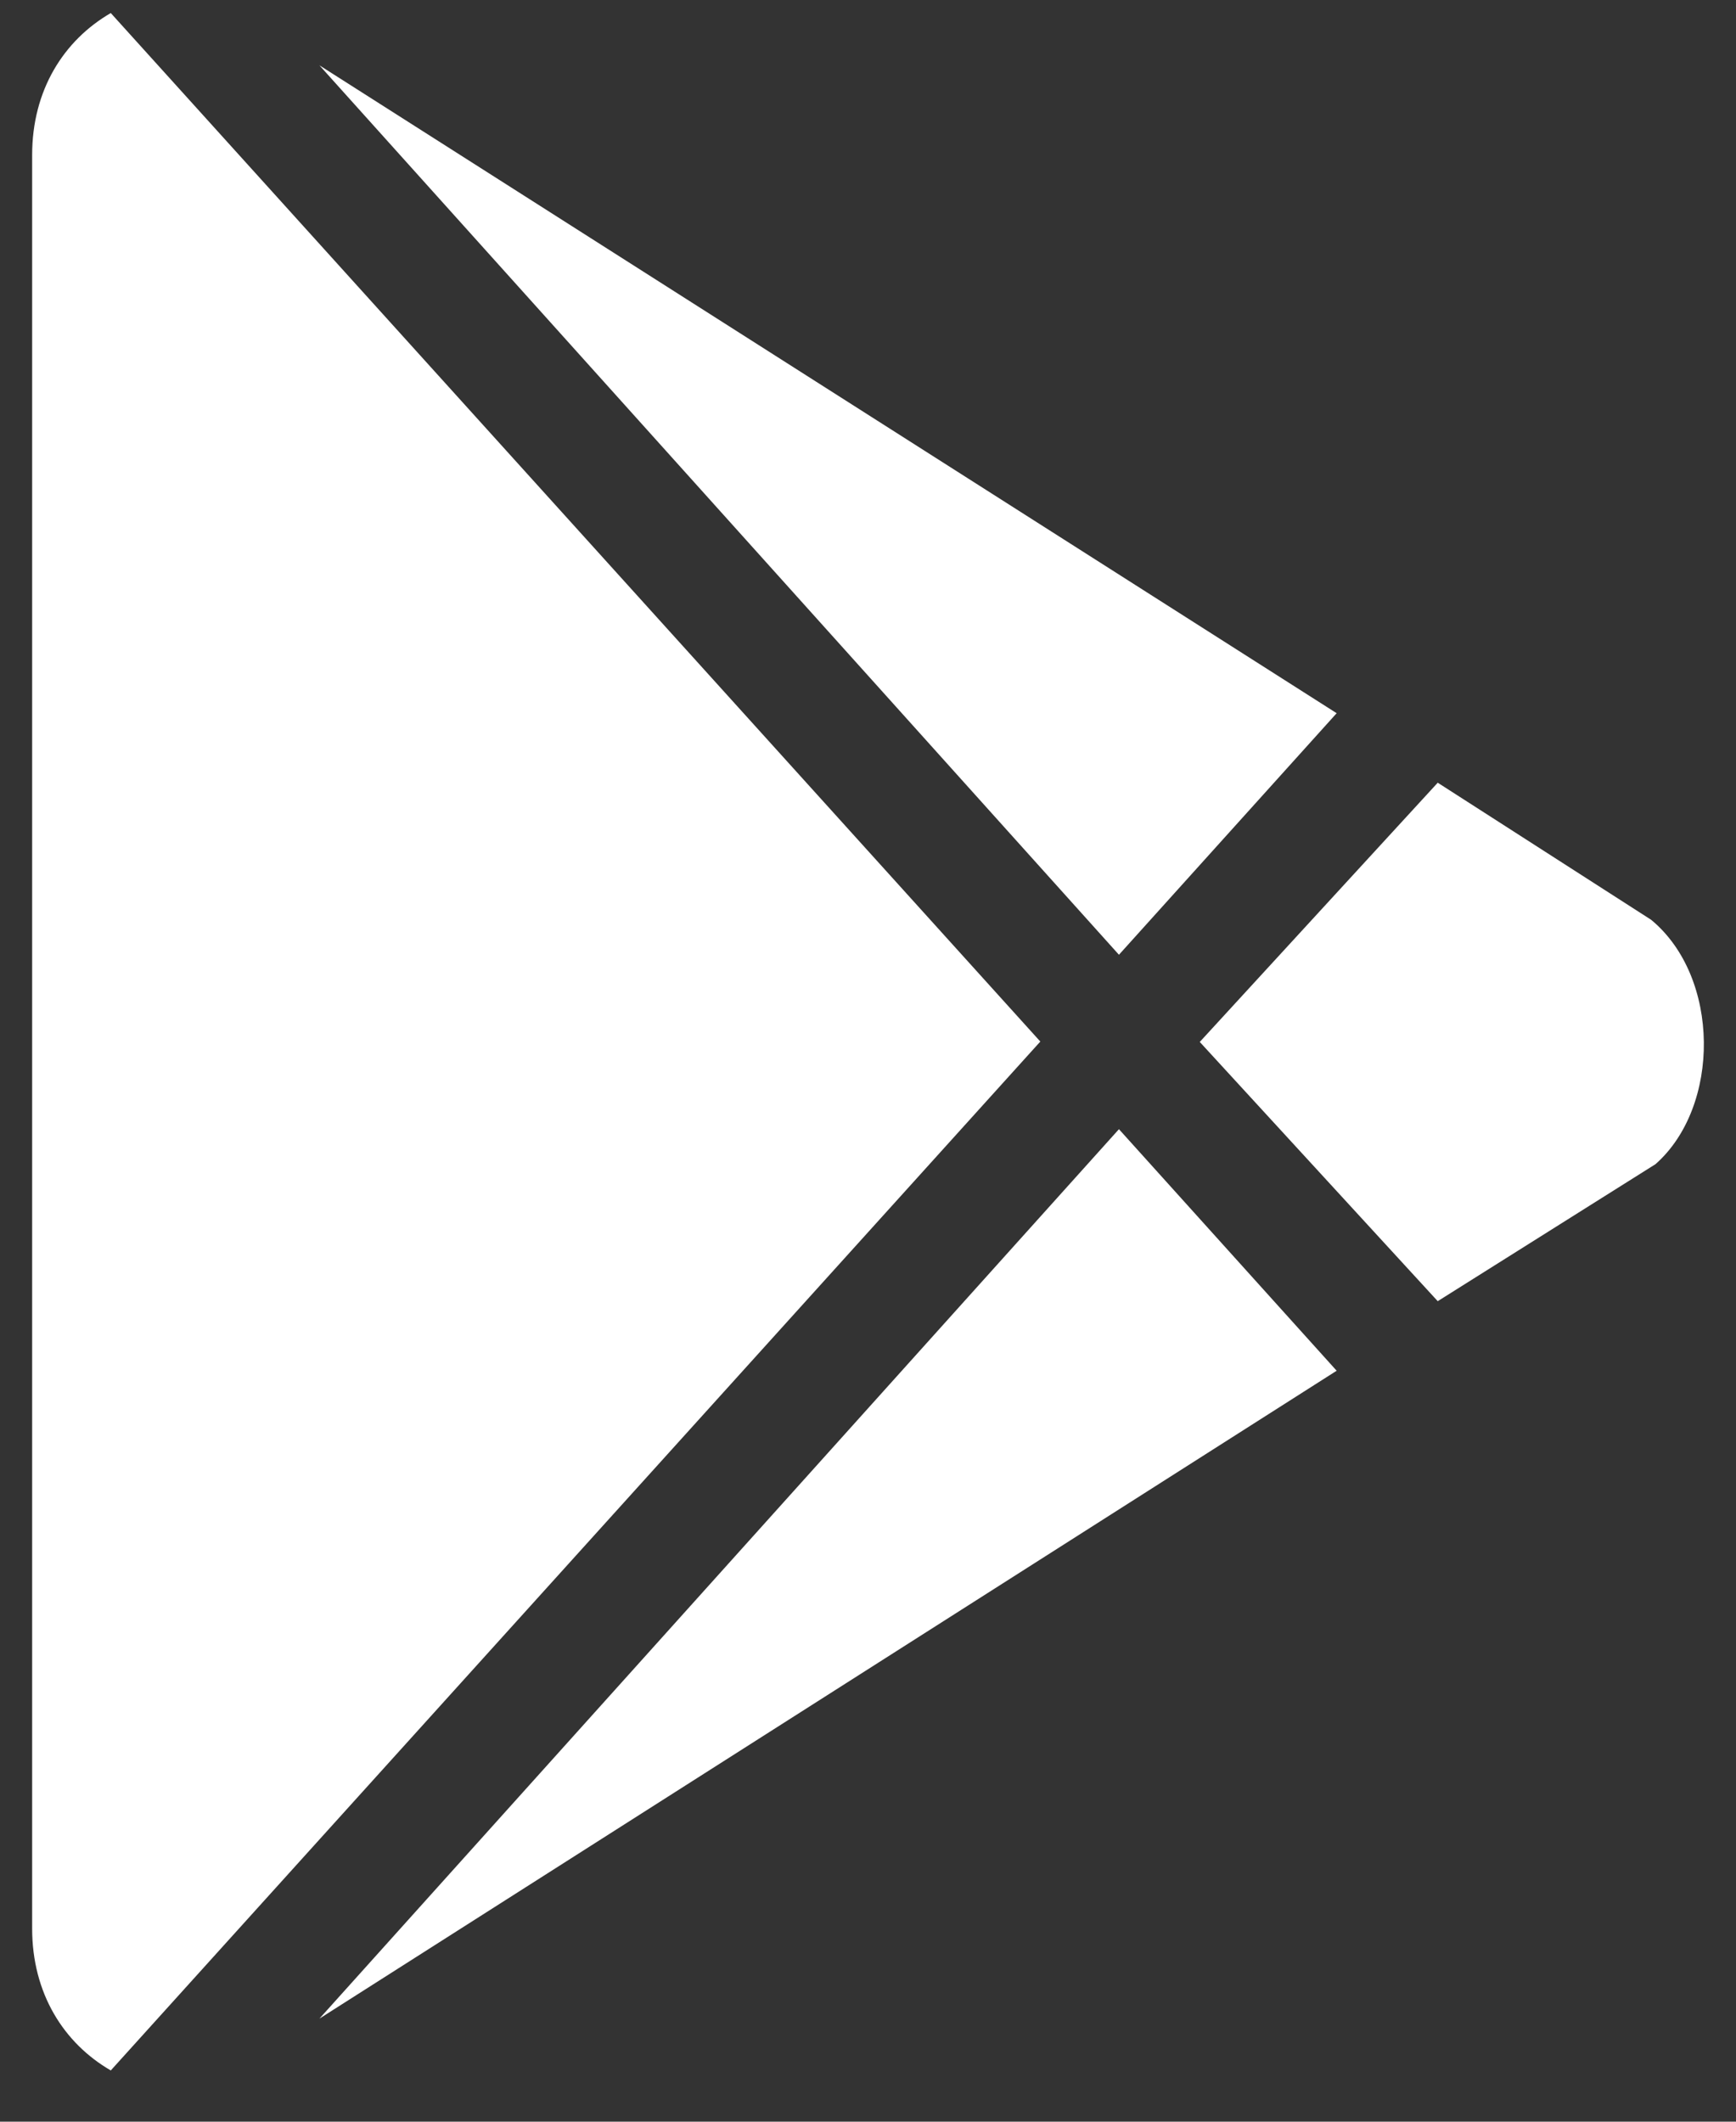 <svg width="27" height="33" viewBox="0 0 27 33" fill="none" xmlns="http://www.w3.org/2000/svg">
<rect x="0" y="0" width="27" height="33" fill="#333333" stroke="none"/>
<path d="M17.403 14.85L4.968 1.016L20.789 11.093L17.403 14.85ZM1.723 0.203C0.99 0.628 0.5 1.403 0.5 2.41V29.996C0.5 31.003 0.99 31.778 1.723 32.203L16.18 16.2L1.723 0.203ZM25.68 14.306L22.361 12.174L18.66 16.206L22.361 20.238L25.748 18.107C26.762 17.213 26.762 15.2 25.68 14.306ZM4.968 31.397L20.789 21.32L17.403 17.563L4.968 31.397Z" fill="white"/>
</svg>
